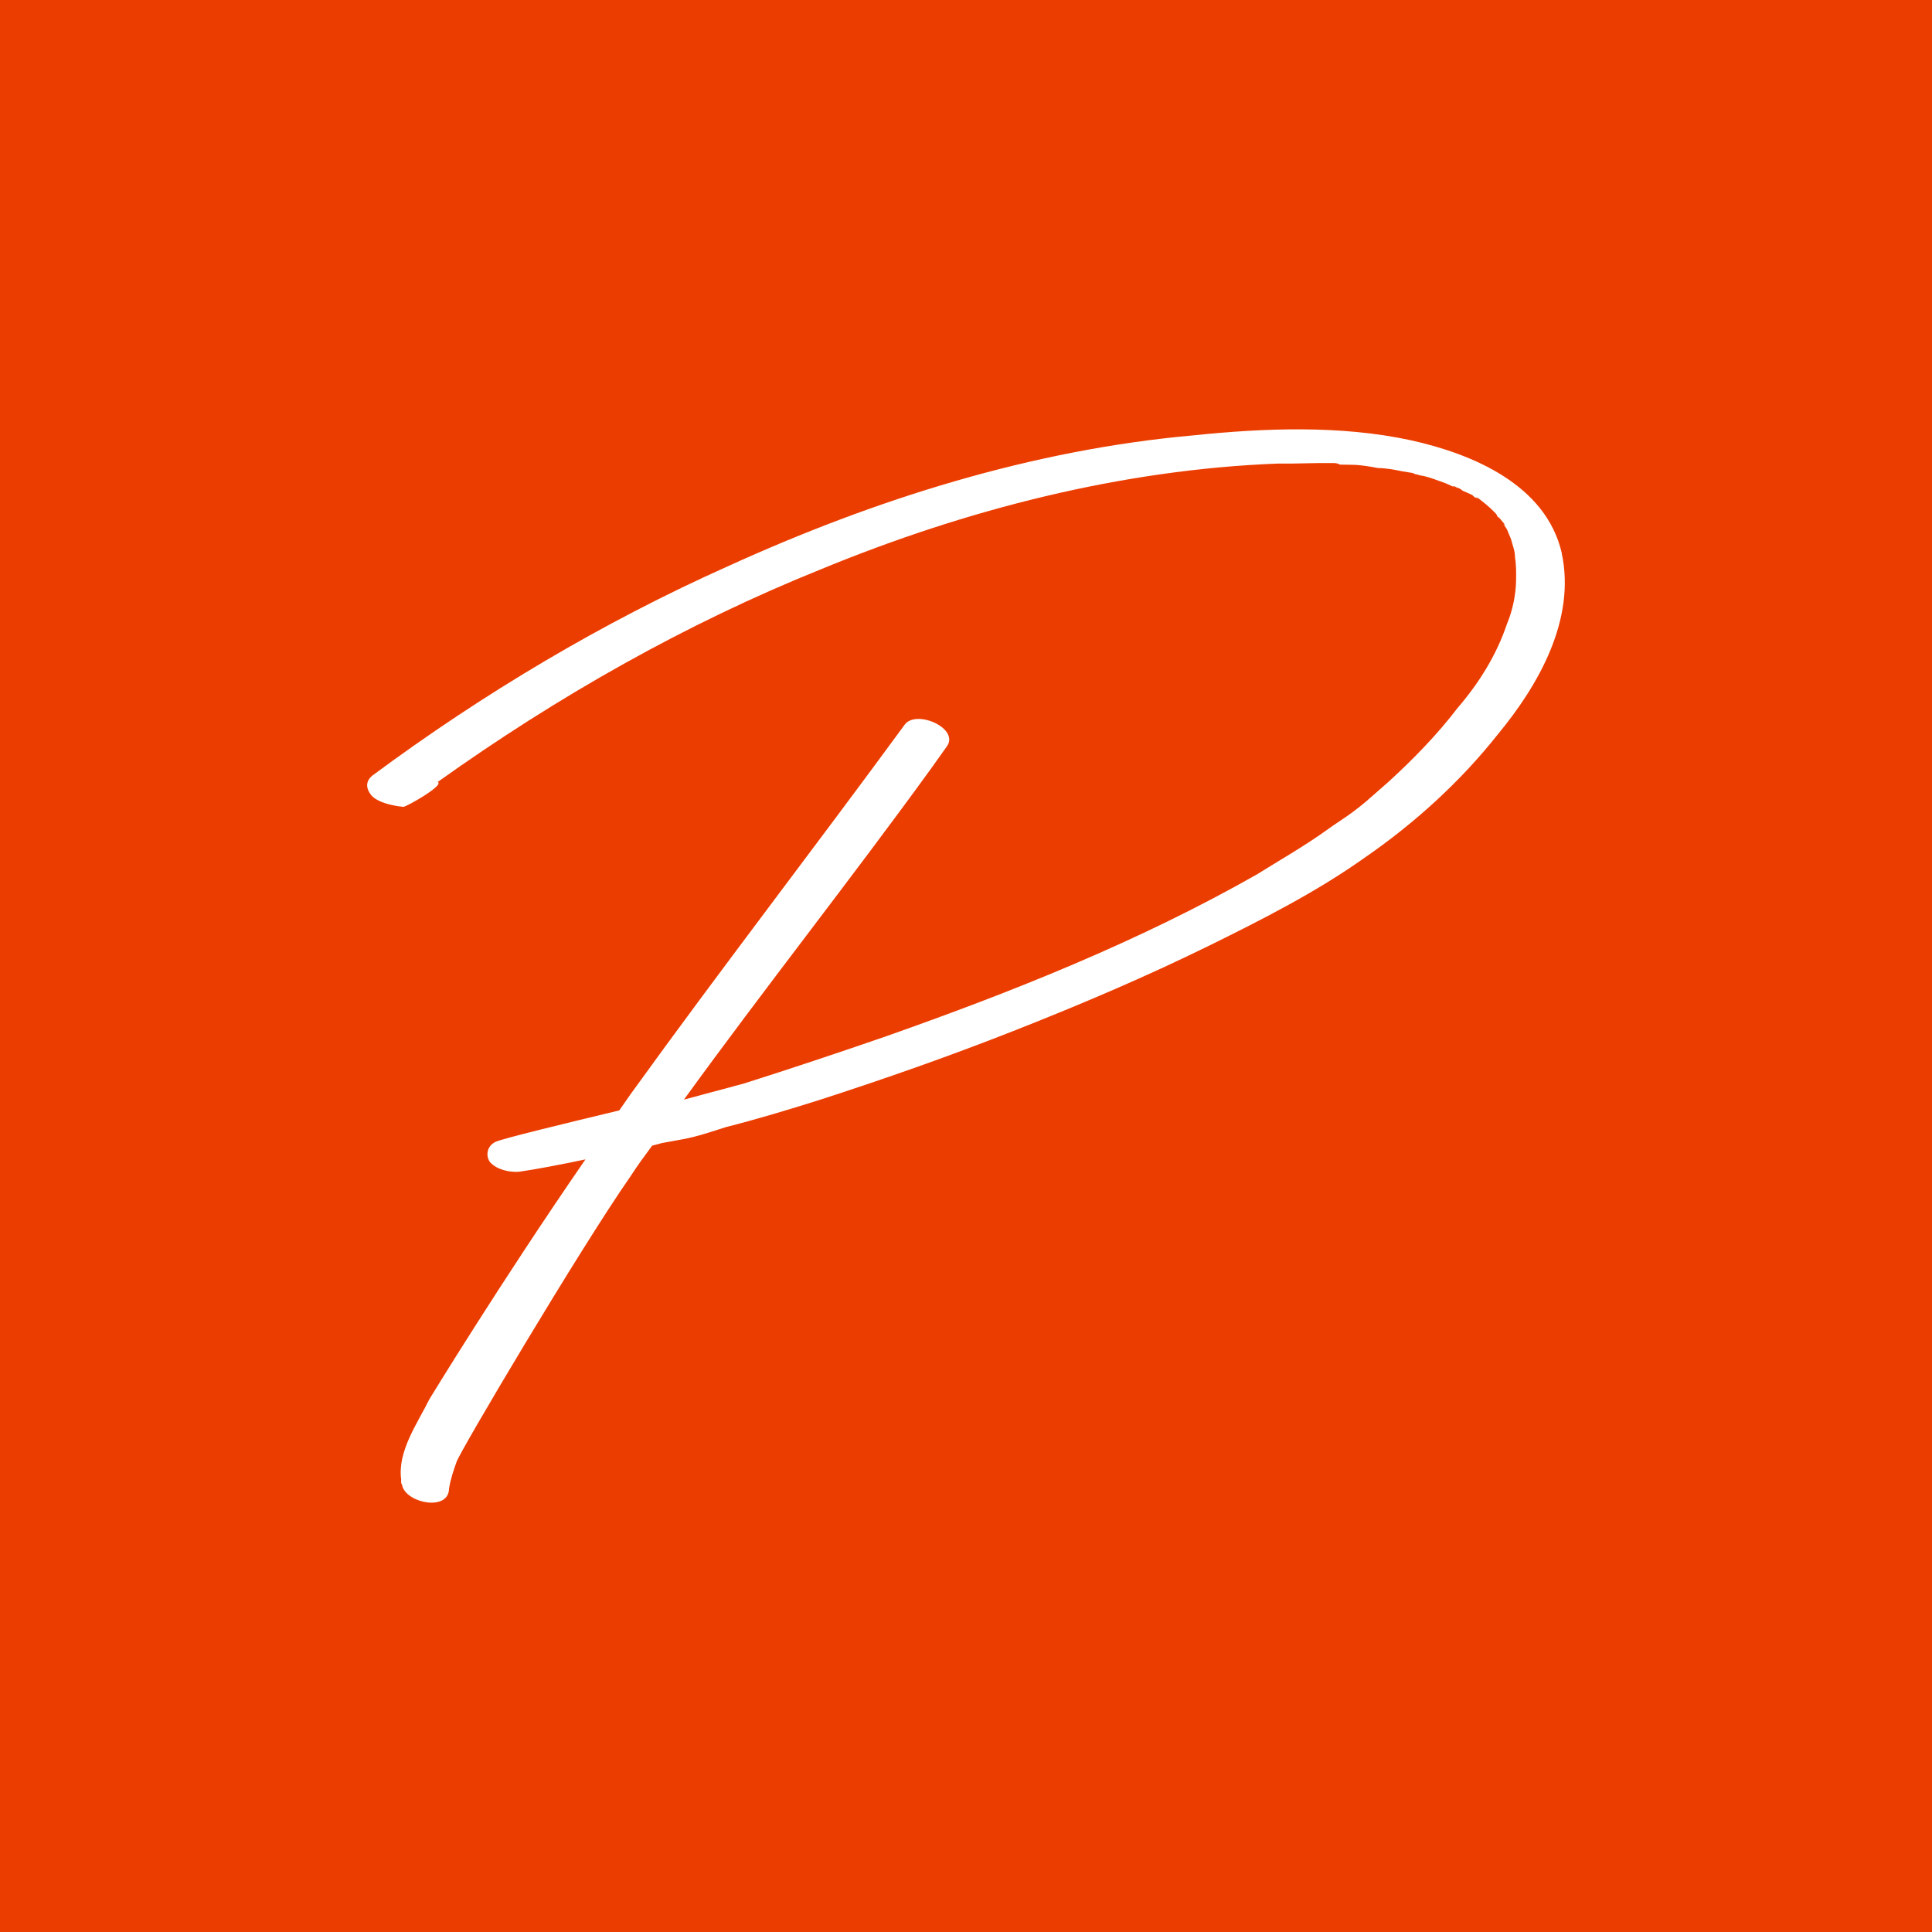 <?xml version="1.0" encoding="UTF-8"?>
<svg xmlns="http://www.w3.org/2000/svg" version="1.1" viewBox="0 0 180 180">
  <defs>
    <style>
      .cls-1 {
        fill: #EC3D00;
      }

      .cls-2 {
        fill: #fff;
      }
    </style>
  </defs>
  <!-- Generator: Adobe Illustrator 28.7.3, SVG Export Plug-In . SVG Version: 1.2.0 Build 164)  -->
  <g>
    <g id="Layer_1">
      <rect class="cls-1" width="180" height="180"/>
      <path class="cls-2" d="M145.504,51.516c-1.475-6.342-8.271-9.216-14.046-10.494-6.559-1.423-13.669-1.144-20.264-.461-15.028,1.336-29.714,5.969-43.373,12.194-11.663,5.211-22.831,11.875-33.088,19.474-.665.518-.675,1.174-.162,1.839.773.935,3.011,1.104,3.011,1.104.262.005,3.868-2.024,3.197-2.318,11.185-7.98,23.142-14.761,35.73-19.825,13.517-5.572,28.054-9.283,42.543-9.839,1.71.027,3.424-.075,5.134-.047.262.005.394.007.655.142l1.186.02c.788.012,1.578.157,2.363.302.79.012,1.578.157,2.235.302l.917.147c.132,0,.262.135.391.137s.394.137.658.142c.655.142,1.311.416,2.093.69l.915.409c-.523-.272,0-.132.132,0,.132,0,.391.137.521.274l.915.409c.13.135.259.267.389.269.521.272-.389-.269.132,0,.518.404,1.039.805,1.558,1.343.13.135.259.267.257.399.262.135.389.401.645.668.257.401-.259-.267,0,.132l.257.401.381.927c.122.531.376,1.059.366,1.717.12.663.107,1.45.097,2.108-.022,1.316-.307,2.759-.855,4.067-.969,2.881-2.592,5.485-4.603,7.823-1.882,2.47-4.159,4.8-6.43,6.871l-1.47,1.291c-1.869,1.682-3.065,2.32-4.129,3.093-2.131,1.545-4.391,2.826-6.652,4.237-11.028,6.27-22.818,10.95-34.598,15.102-4.369,1.508-8.87,3.015-13.236,4.394l-5.555,1.49c7.541-10.407,15.469-20.413,23.01-30.823l1.483-2.081c1.211-1.692-2.841-3.469-3.918-2.039-8.481,11.578-17.221,22.888-25.569,34.469-.214.307-.573.825-1.029,1.48-4.984,1.196-10.851,2.617-11.519,2.926-.783.351-.977,1.278-.526,1.892.626.713,1.864.974,2.719.895,1.52-.217,3.88-.665,6.173-1.149-8.03,11.641-14.547,22.355-14.547,22.355-1.089,2.22-2.976,4.822-2.622,7.461l-.005.262c0,.132.127.264.125.396.501,1.587,4.304,2.31,4.339.202.147-.917.424-1.705.7-2.49.277-.917,11.484-19.832,16.201-26.601.675-1.042,1.346-1.951,2.021-2.863l.925-.247,1.979-.361c1.321-.242,2.776-.743,3.967-1.121,2.908-.74,5.817-1.617,8.595-2.492,6.22-2.004,12.309-4.144,18.402-6.547s12.057-4.937,18.028-7.868c4.91-2.422,9.954-4.972,14.482-8.189,4.66-3.215,8.934-7.093,12.428-11.514,3.758-4.546,7.28-10.674,5.934-16.884h.005Z"/>
    </g>
  </g>
</svg>